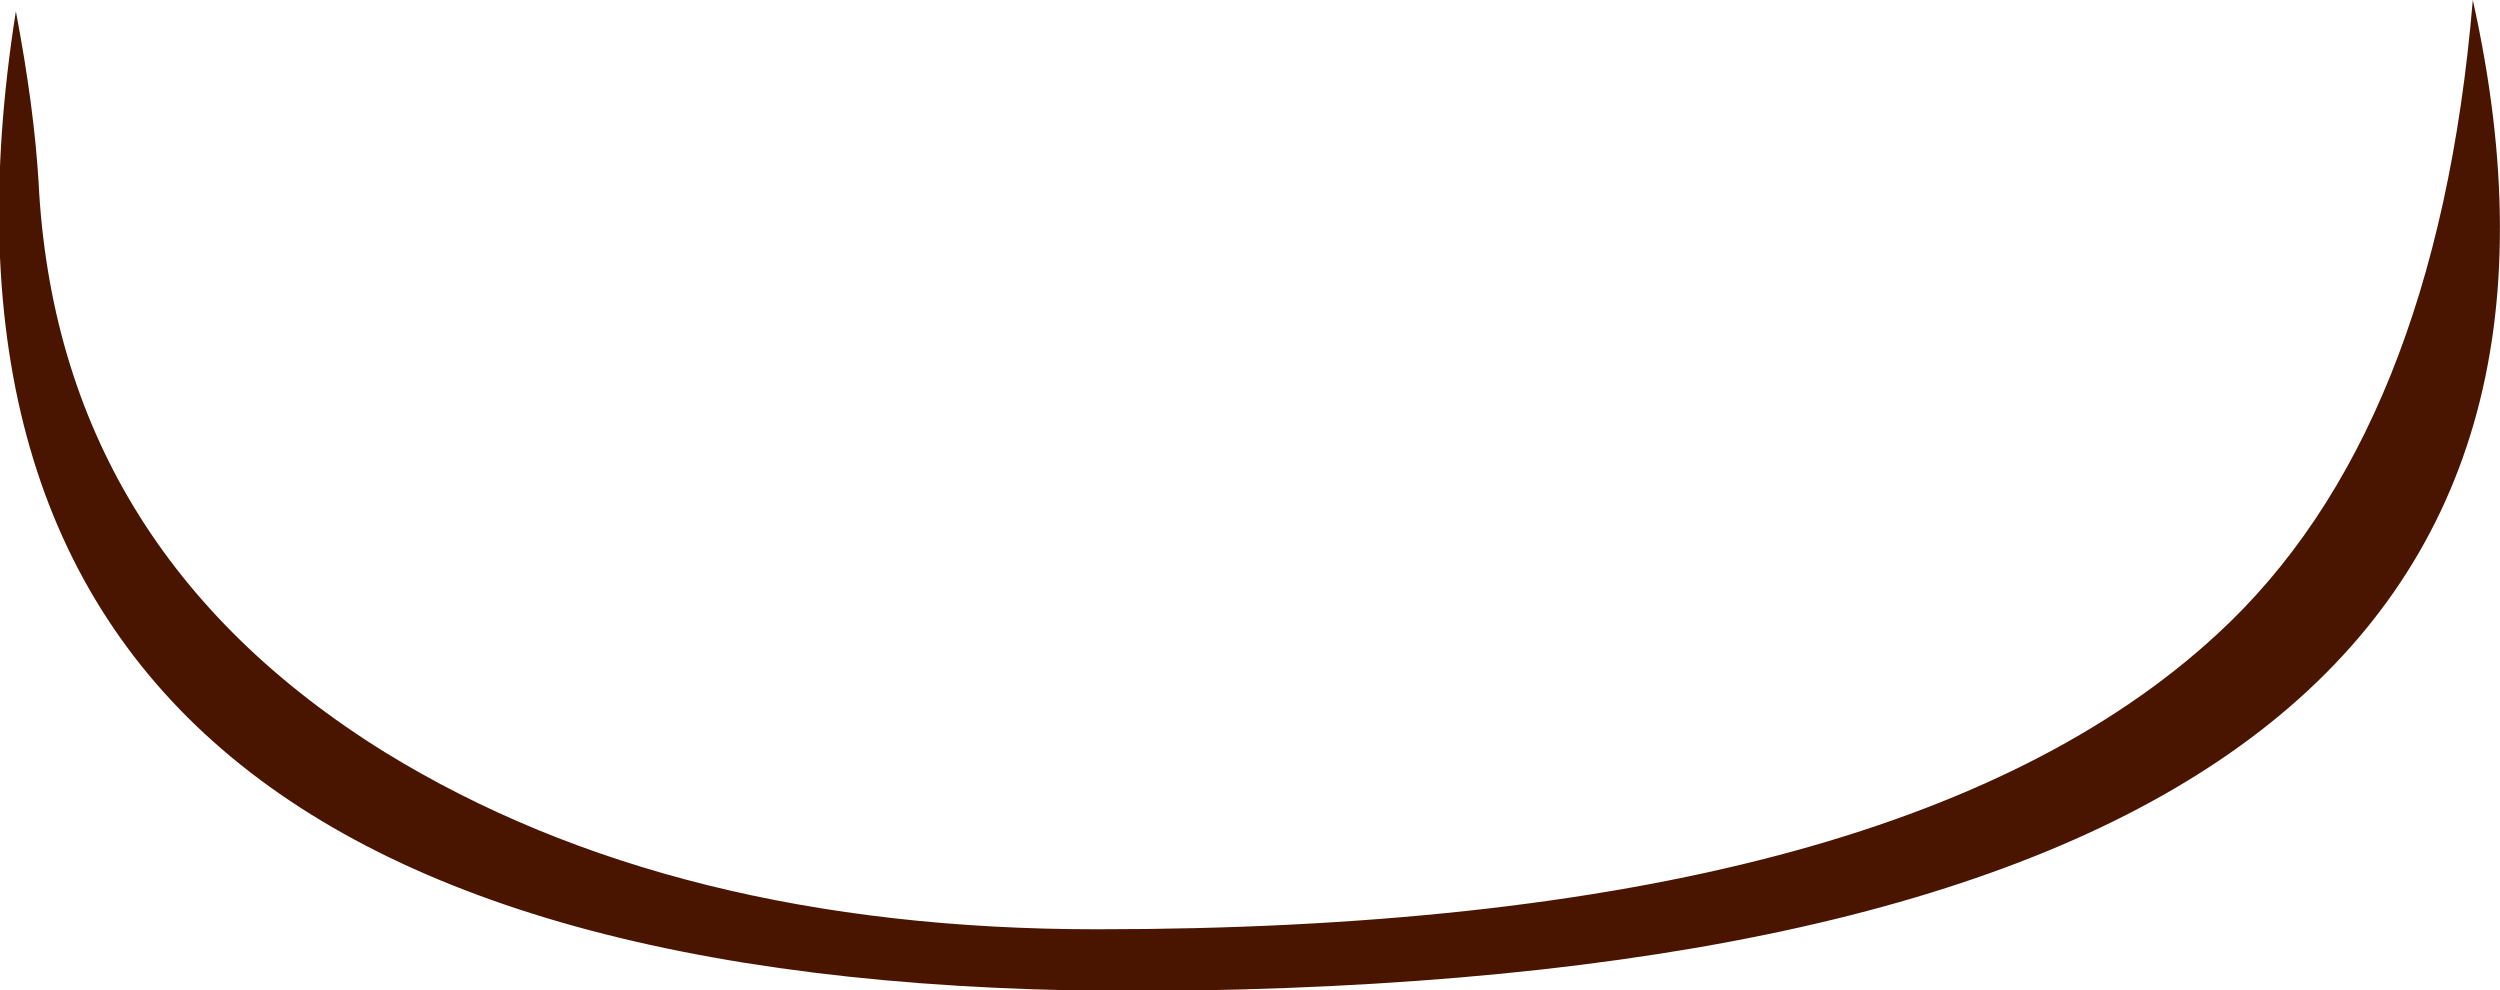 <?xml version="1.0" encoding="UTF-8" standalone="no"?>
<svg xmlns:xlink="http://www.w3.org/1999/xlink" height="21.85px" width="55.15px" xmlns="http://www.w3.org/2000/svg">
  <g transform="matrix(1.0, 0.0, 0.0, 1.0, 27.55, 10.9)">
    <path d="M-3.35 9.6 Q-12.7 9.6 -19.05 5.7 -26.3 1.2 -26.7 -6.9 -26.8 -8.55 -27.2 -10.65 -30.7 11.45 -1.2 10.95 31.75 10.4 27.0 -10.9 26.2 -1.35 21.35 3.1 14.3 9.6 -3.35 9.6" fill="#4a1500" fill-rule="evenodd" stroke="none"/>
  </g>
</svg>
